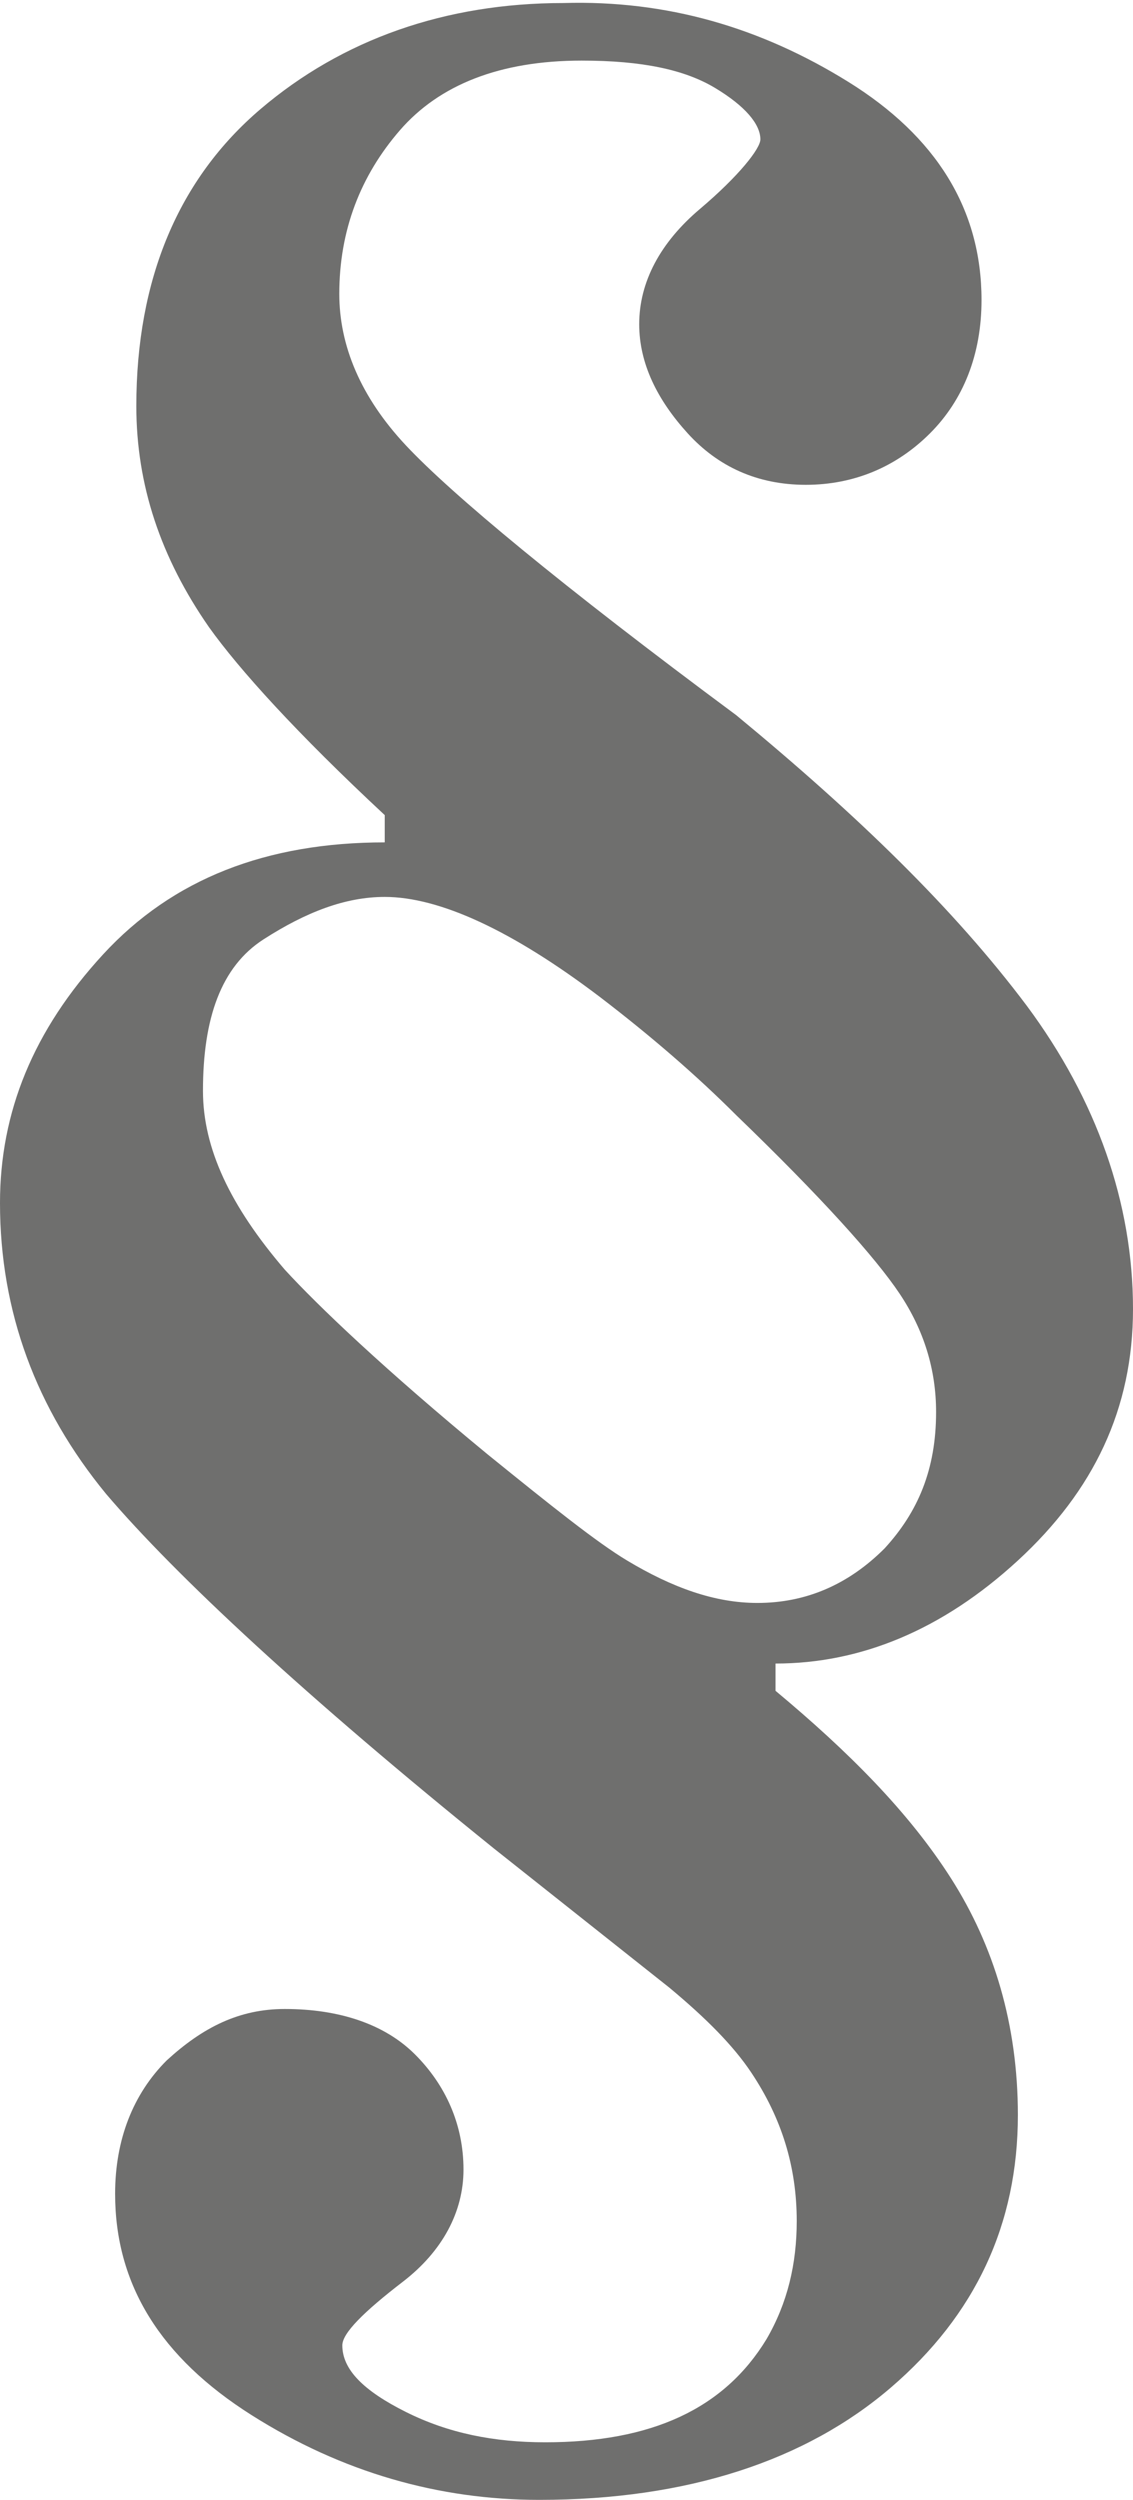 <?xml version="1.0" encoding="utf-8"?>
<!-- Generator: Adobe Illustrator 27.6.1, SVG Export Plug-In . SVG Version: 6.00 Build 0)  -->
<svg version="1.1" id="Ebene_1" xmlns="http://www.w3.org/2000/svg" xmlns:xlink="http://www.w3.org/1999/xlink" x="0px" y="0px"
	 viewBox="0 0 37.4 82.5" style="enable-background:new 0 0 37.4 82.5;" xml:space="preserve">
<style type="text/css">
	.st0{fill:#6F6F6E;}
</style>
<g>
	<path class="st0" d="M22.7,14.3c-1-1.1-1.6-2.3-1.6-3.6c0-1.4,0.7-2.7,2-3.8s2-2,2-2.3c0-0.5-0.5-1.1-1.5-1.7
		c-1-0.6-2.4-0.9-4.4-0.9c-2.7,0-4.7,0.8-6,2.3c-1.3,1.5-2,3.3-2,5.4c0,1.7,0.7,3.4,2.2,5c1.5,1.6,5.1,4.6,10.9,8.9
		c4,3.3,7.2,6.4,9.6,9.6c2.3,3.1,3.5,6.5,3.5,10c0,3.3-1.3,6-3.8,8.3c-2.5,2.3-5.2,3.4-8,3.4v0.9c2.4,2,4.4,4,5.8,6.2
		c1.4,2.2,2.2,4.8,2.2,7.8c0,3.6-1.4,6.6-4.2,9c-2.8,2.4-6.7,3.7-11.6,3.7c-3.3,0-6.5-0.9-9.5-2.8s-4.5-4.3-4.5-7.3
		c0-1.8,0.6-3.3,1.7-4.4c1.2-1.1,2.4-1.7,3.9-1.7c1.8,0,3.3,0.5,4.3,1.5c1,1,1.6,2.3,1.6,3.8c0,1.4-0.7,2.7-2,3.7
		c-1.3,1-2,1.7-2,2.1c0,0.8,0.7,1.5,2.1,2.2c1.4,0.7,2.9,1,4.6,1c3.5,0,5.9-1.1,7.3-3.4c0.7-1.2,1-2.5,1-3.9c0-1.8-0.5-3.4-1.5-4.9
		c-0.6-0.9-1.5-1.8-2.7-2.8L16.3,61c-6.2-5-10.5-9-12.8-11.7c-2.3-2.8-3.5-6-3.5-9.6c0-3,1.1-5.7,3.4-8.2c2.3-2.5,5.4-3.7,9.3-3.7
		v-0.9c-2.9-2.7-4.8-4.8-5.8-6.2c-1.6-2.3-2.4-4.7-2.4-7.3c0-4.2,1.4-7.5,4.1-9.8c2.7-2.3,6.1-3.5,10-3.5C22,0,25.1,0.9,28,2.7
		c2.9,1.8,4.4,4.2,4.4,7.2c0,1.8-0.6,3.3-1.7,4.4c-1.1,1.1-2.5,1.7-4.1,1.7C25,16,23.7,15.4,22.7,14.3z M29.2,51.1
		c1.1-1.2,1.7-2.6,1.7-4.5c0-1.4-0.4-2.7-1.2-3.9c-0.8-1.2-2.6-3.2-5.4-5.9c-1.3-1.3-2.8-2.6-4.5-3.9c-2.9-2.2-5.3-3.3-7.1-3.3
		c-1.3,0-2.6,0.5-4,1.4c-1.4,0.9-2,2.6-2,5c0,1.9,0.9,3.8,2.7,5.9c1.1,1.2,3.3,3.3,6.7,6.1c2.1,1.7,3.6,2.9,4.6,3.5
		c1.5,0.9,2.9,1.4,4.3,1.4C26.6,52.9,28,52.3,29.2,51.1z"/>
</g>
</svg>

